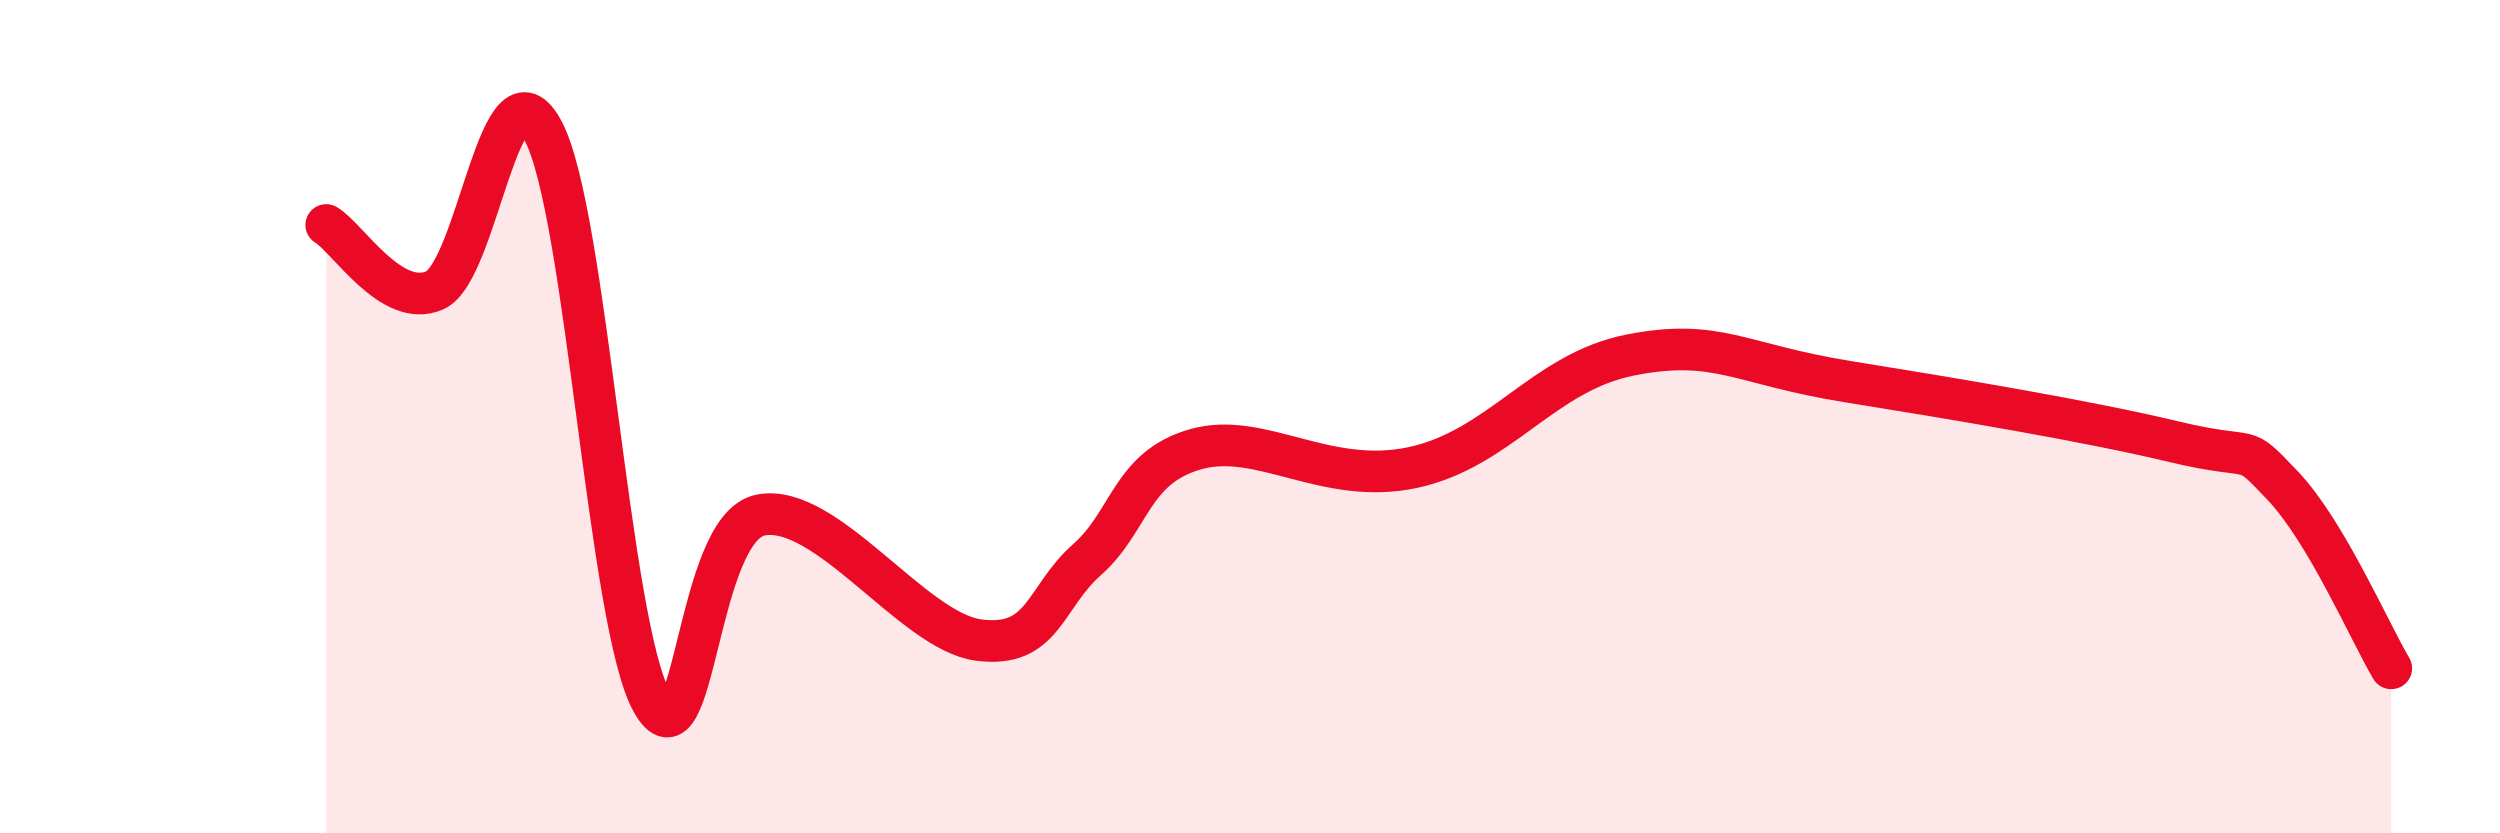 
    <svg width="60" height="20" viewBox="0 0 60 20" xmlns="http://www.w3.org/2000/svg">
      <path
        d="M 7.83,5.4 C 8.35,5.71 9.39,7.42 10.43,6.97 C 11.47,6.52 12,1.17 13.04,3.15 C 14.08,5.13 14.61,15.01 15.65,16.85 C 16.69,18.69 16.69,12.66 18.26,12.36 C 19.83,12.06 21.91,15.15 23.48,15.36 C 25.05,15.57 25.05,14.35 26.09,13.43 C 27.13,12.51 27.14,11.22 28.7,10.78 C 30.26,10.34 31.82,11.67 33.91,11.22 C 36,10.77 37.04,8.93 39.13,8.52 C 41.22,8.11 41.74,8.74 44.35,9.16 C 46.96,9.58 50.08,10.1 52.17,10.6 C 54.26,11.1 53.74,10.56 54.78,11.65 C 55.82,12.74 56.87,15.16 57.39,16.04L57.39 20L7.83 20Z"
        fill="#EB0A25"
        opacity="0.1"
        stroke-linecap="round"
        stroke-linejoin="round"
      />
      <path
        d="M 7.83,5.4 C 8.35,5.71 9.39,7.42 10.43,6.97 C 11.47,6.52 12,1.17 13.04,3.15 C 14.08,5.13 14.61,15.01 15.65,16.85 C 16.69,18.69 16.69,12.66 18.26,12.36 C 19.83,12.06 21.91,15.15 23.48,15.36 C 25.05,15.57 25.05,14.35 26.09,13.43 C 27.13,12.51 27.14,11.22 28.7,10.78 C 30.26,10.34 31.82,11.67 33.91,11.22 C 36,10.77 37.04,8.93 39.13,8.52 C 41.22,8.11 41.74,8.74 44.35,9.16 C 46.96,9.58 50.08,10.1 52.17,10.6 C 54.26,11.1 53.74,10.56 54.78,11.65 C 55.82,12.74 56.87,15.16 57.39,16.04"
        stroke="#EB0A25"
        stroke-width="1"
        fill="none"
        stroke-linecap="round"
        stroke-linejoin="round"
      />
    </svg>
  